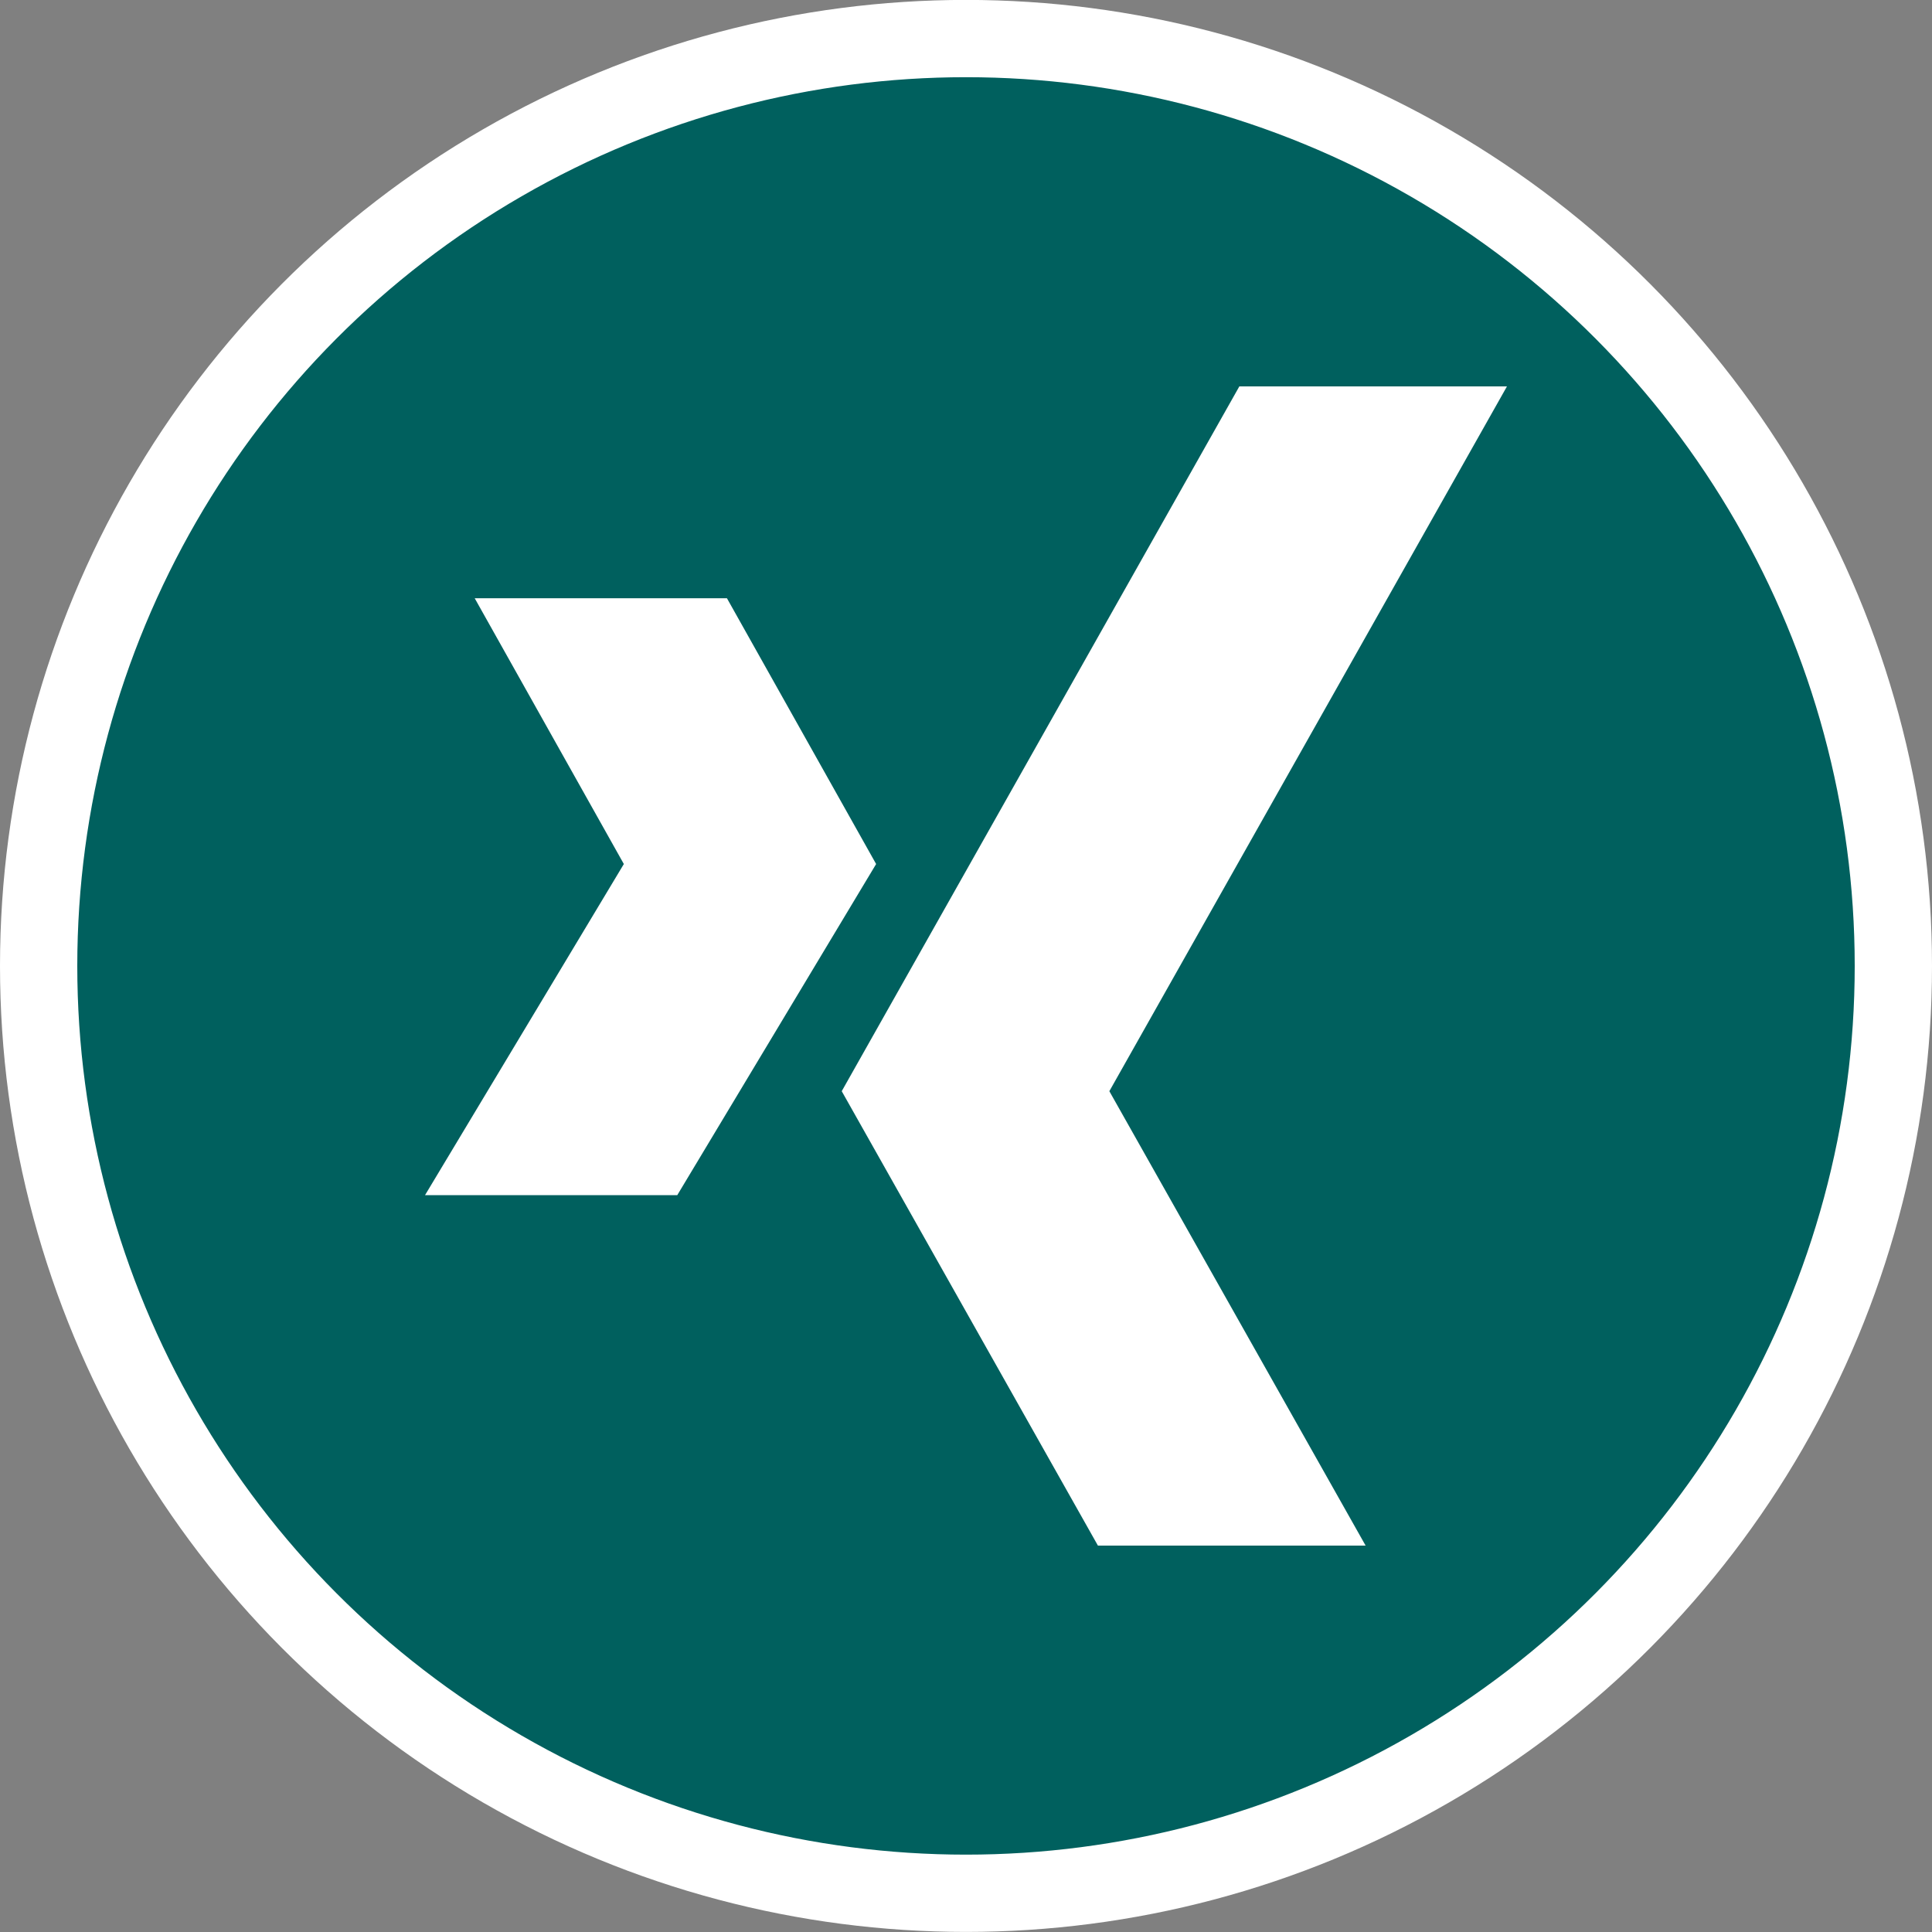 <?xml version="1.0" encoding="utf-8"?>
<!-- Generator: Adobe Illustrator 16.0.0, SVG Export Plug-In . SVG Version: 6.00 Build 0)  -->
<!DOCTYPE svg PUBLIC "-//W3C//DTD SVG 1.1//EN" "http://www.w3.org/Graphics/SVG/1.1/DTD/svg11.dtd">
<svg version="1.1" id="Layer_1" xmlns="http://www.w3.org/2000/svg"  x="0px" y="0px"
	 width="50px" height="50px" viewBox="0 0 50 50" enable-background="new 0 0 50 50" xml:space="preserve">
<rect x="0" y="0" width="50" height="50" fill="#808080" stroke="none"/>
<g>
	<circle fill="#00605E" cx="25" cy="24.998" r="24"/>
	<g>
		<polygon fill="#FFFFFF" points="32.074,10 21.784,28.24 28.414,40 35.342,40 28.71,28.24 39,10 		"/>
		<polygon fill="#FFFFFF" points="17.528,30.93 22.674,22.361 18.813,15.482 12.285,15.482 16.145,22.361 11,30.93 		"/>
	</g>
	<circle fill="#00605E" cx="25" cy="24.998" r="24"/>
	<g>
		<polygon fill="#FFFFFF" points="32.074,10 21.784,28.24 28.414,40 35.342,40 28.71,28.24 39,10 		"/>
		<polygon fill="#FFFFFF" points="17.528,30.93 22.674,22.361 18.813,15.482 12.285,15.482 16.145,22.361 11,30.93 		"/>
	</g>
	<circle fill="#00605E" stroke="#FFFFFF" stroke-width="2" stroke-miterlimit="10" cx="25" cy="24.998" r="24"/>
	<g>
		<polygon fill="#FFFFFF" points="32.074,10 21.784,28.24 28.414,40 35.342,40 28.71,28.24 39,10 		"/>
		<polygon fill="#FFFFFF" points="17.528,30.93 22.674,22.361 18.813,15.482 12.285,15.482 16.145,22.361 11,30.93 		"/>
	</g>
</g>
</svg>
